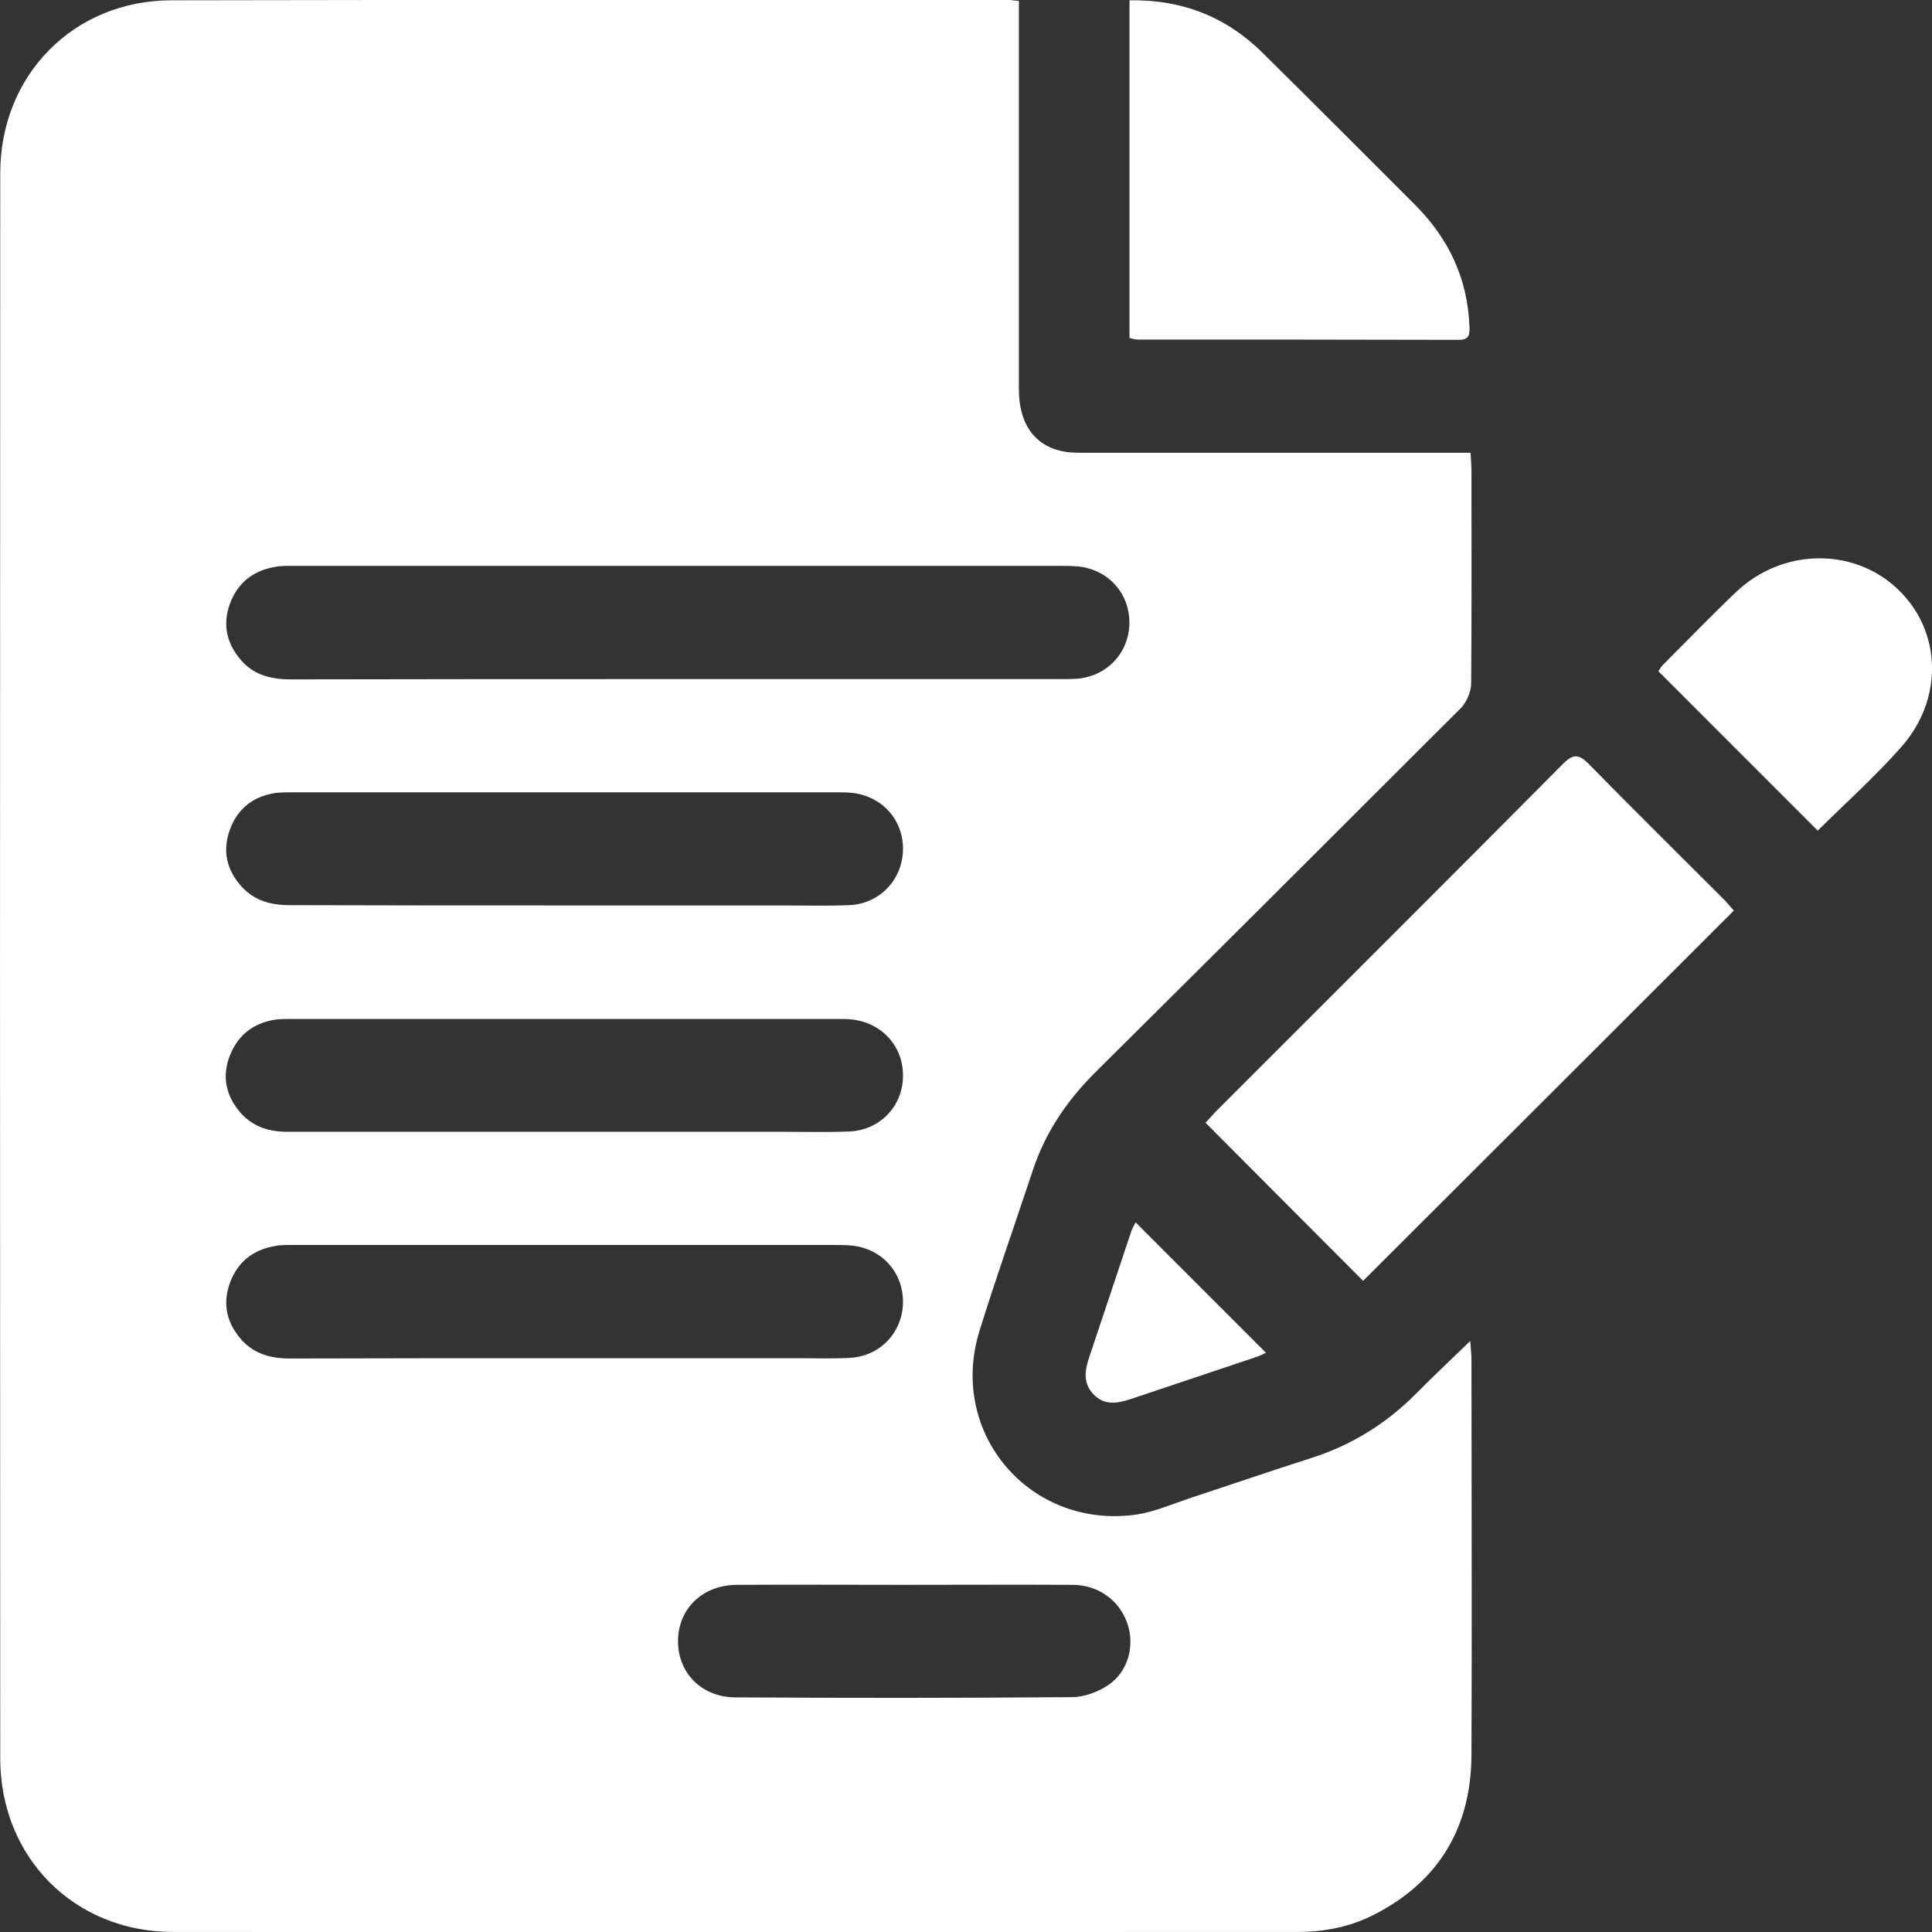 <svg width="32" height="32" viewBox="0 0 32 32" fill="none" xmlns="http://www.w3.org/2000/svg">
<rect x="0" y="0" width="32" height="32" fill="#333333" stroke="none"/>
<path d="M16.876 0.015C16.876 0.13 16.876 0.23 16.876 0.325C16.876 2.365 16.876 4.409 16.876 6.449C16.876 7.004 17.121 7.364 17.571 7.469C17.696 7.499 17.836 7.499 17.966 7.499C19.991 7.499 22.017 7.499 24.042 7.499C24.142 7.499 24.237 7.499 24.357 7.499C24.362 7.614 24.372 7.704 24.372 7.794C24.372 8.968 24.377 10.143 24.367 11.318C24.367 11.458 24.292 11.628 24.197 11.728C22.187 13.737 20.172 15.747 18.156 17.747C17.686 18.212 17.321 18.741 17.111 19.371C16.816 20.261 16.501 21.151 16.221 22.051C15.701 23.75 17.071 25.34 18.831 25.085C19.121 25.04 19.406 24.915 19.692 24.82C20.372 24.595 21.047 24.365 21.732 24.145C22.397 23.93 22.967 23.575 23.457 23.081C23.732 22.801 24.022 22.531 24.352 22.211C24.362 22.356 24.372 22.436 24.372 22.516C24.372 24.7 24.382 26.88 24.372 29.064C24.367 30.269 23.832 31.169 22.747 31.719C22.352 31.919 21.927 31.999 21.492 31.999C15.281 31.999 9.075 32.004 2.864 31.999C1.229 31.999 0.004 30.764 0.004 29.124C-0.001 20.376 -0.001 11.628 0.004 2.88C-0.001 1.25 1.214 0.01 2.834 0.005C7.47 -0.005 12.1 0 16.736 0C16.766 0.005 16.801 0.01 16.876 0.015ZM11.22 11.248C13.331 11.248 15.436 11.248 17.546 11.248C17.636 11.248 17.731 11.248 17.821 11.243C18.321 11.213 18.696 10.823 18.706 10.333C18.716 9.838 18.366 9.438 17.866 9.383C17.766 9.373 17.666 9.373 17.566 9.373C13.341 9.373 9.115 9.373 4.889 9.373C4.779 9.373 4.669 9.368 4.564 9.388C4.199 9.448 3.939 9.648 3.809 9.998C3.679 10.353 3.759 10.673 4.004 10.948C4.219 11.188 4.504 11.253 4.819 11.253C6.955 11.248 9.09 11.248 11.22 11.248ZM9.34 14.997C10.565 14.997 11.79 14.997 13.015 14.997C13.366 14.997 13.716 15.007 14.066 14.992C14.566 14.972 14.941 14.577 14.956 14.087C14.971 13.592 14.621 13.193 14.121 13.133C14.031 13.123 13.936 13.123 13.846 13.123C10.855 13.123 7.865 13.123 4.869 13.123C4.769 13.123 4.669 13.123 4.569 13.133C4.199 13.188 3.939 13.387 3.809 13.737C3.679 14.092 3.754 14.412 4.004 14.687C4.214 14.917 4.484 14.992 4.794 14.992C6.31 14.997 7.825 14.997 9.34 14.997ZM9.34 18.746C10.54 18.746 11.74 18.746 12.941 18.746C13.316 18.746 13.691 18.756 14.066 18.741C14.566 18.721 14.946 18.331 14.956 17.842C14.971 17.347 14.621 16.947 14.121 16.887C14.041 16.877 13.956 16.877 13.871 16.877C10.86 16.877 7.855 16.877 4.844 16.877C4.754 16.877 4.659 16.877 4.569 16.887C4.199 16.942 3.939 17.142 3.804 17.492C3.669 17.842 3.749 18.166 3.994 18.442C4.204 18.671 4.474 18.751 4.784 18.746C6.305 18.746 7.825 18.746 9.34 18.746ZM9.345 22.496C10.645 22.496 11.945 22.496 13.246 22.496C13.521 22.496 13.796 22.506 14.071 22.491C14.571 22.466 14.946 22.076 14.956 21.581C14.966 21.086 14.616 20.686 14.116 20.631C14.016 20.621 13.916 20.621 13.816 20.621C10.84 20.621 7.865 20.621 4.889 20.621C4.779 20.621 4.669 20.616 4.564 20.636C4.199 20.696 3.939 20.896 3.809 21.246C3.679 21.601 3.759 21.921 4.004 22.196C4.214 22.426 4.489 22.501 4.794 22.501C6.315 22.496 7.83 22.496 9.345 22.496ZM14.971 26.25C14.046 26.25 13.121 26.245 12.2 26.25C11.635 26.255 11.235 26.645 11.23 27.175C11.225 27.705 11.62 28.114 12.185 28.114C14.041 28.125 15.896 28.125 17.756 28.11C17.956 28.11 18.186 28.024 18.356 27.91C18.686 27.69 18.801 27.255 18.671 26.885C18.541 26.51 18.196 26.255 17.776 26.25C16.836 26.245 15.901 26.25 14.971 26.25Z" fill="white"/>
<path d="M28.718 15.082C26.658 17.141 24.612 19.186 22.577 21.215C21.727 20.361 20.852 19.486 19.967 18.596C20.012 18.551 20.072 18.481 20.132 18.416C22.052 16.496 23.972 14.582 25.888 12.652C26.063 12.477 26.153 12.492 26.318 12.657C27.063 13.417 27.823 14.167 28.578 14.922C28.633 14.987 28.688 15.047 28.718 15.082Z" fill="white"/>
<path d="M18.708 0.005C19.588 -0.01 20.318 0.285 20.918 0.88C21.763 1.715 22.604 2.56 23.449 3.404C23.999 3.959 24.309 4.619 24.339 5.409C24.344 5.544 24.334 5.629 24.164 5.629C22.389 5.624 20.613 5.624 18.838 5.624C18.798 5.624 18.758 5.609 18.708 5.599C18.708 3.739 18.708 1.89 18.708 0.005Z" fill="white"/>
<path d="M30.107 13.758C29.222 12.873 28.353 12.003 27.468 11.118C27.483 11.098 27.503 11.053 27.538 11.018C27.943 10.613 28.343 10.198 28.758 9.803C29.522 9.079 30.697 9.063 31.427 9.753C32.162 10.443 32.202 11.578 31.482 12.383C31.052 12.868 30.567 13.303 30.107 13.758Z" fill="white"/>
<path d="M18.809 20.246C19.529 20.966 20.243 21.681 20.968 22.406C20.923 22.426 20.858 22.461 20.793 22.481C20.108 22.711 19.419 22.941 18.734 23.171C18.509 23.246 18.294 23.286 18.109 23.091C17.934 22.906 17.969 22.701 18.039 22.486C18.274 21.786 18.509 21.081 18.744 20.376C18.764 20.326 18.794 20.276 18.809 20.246Z" fill="white"/>
</svg>
